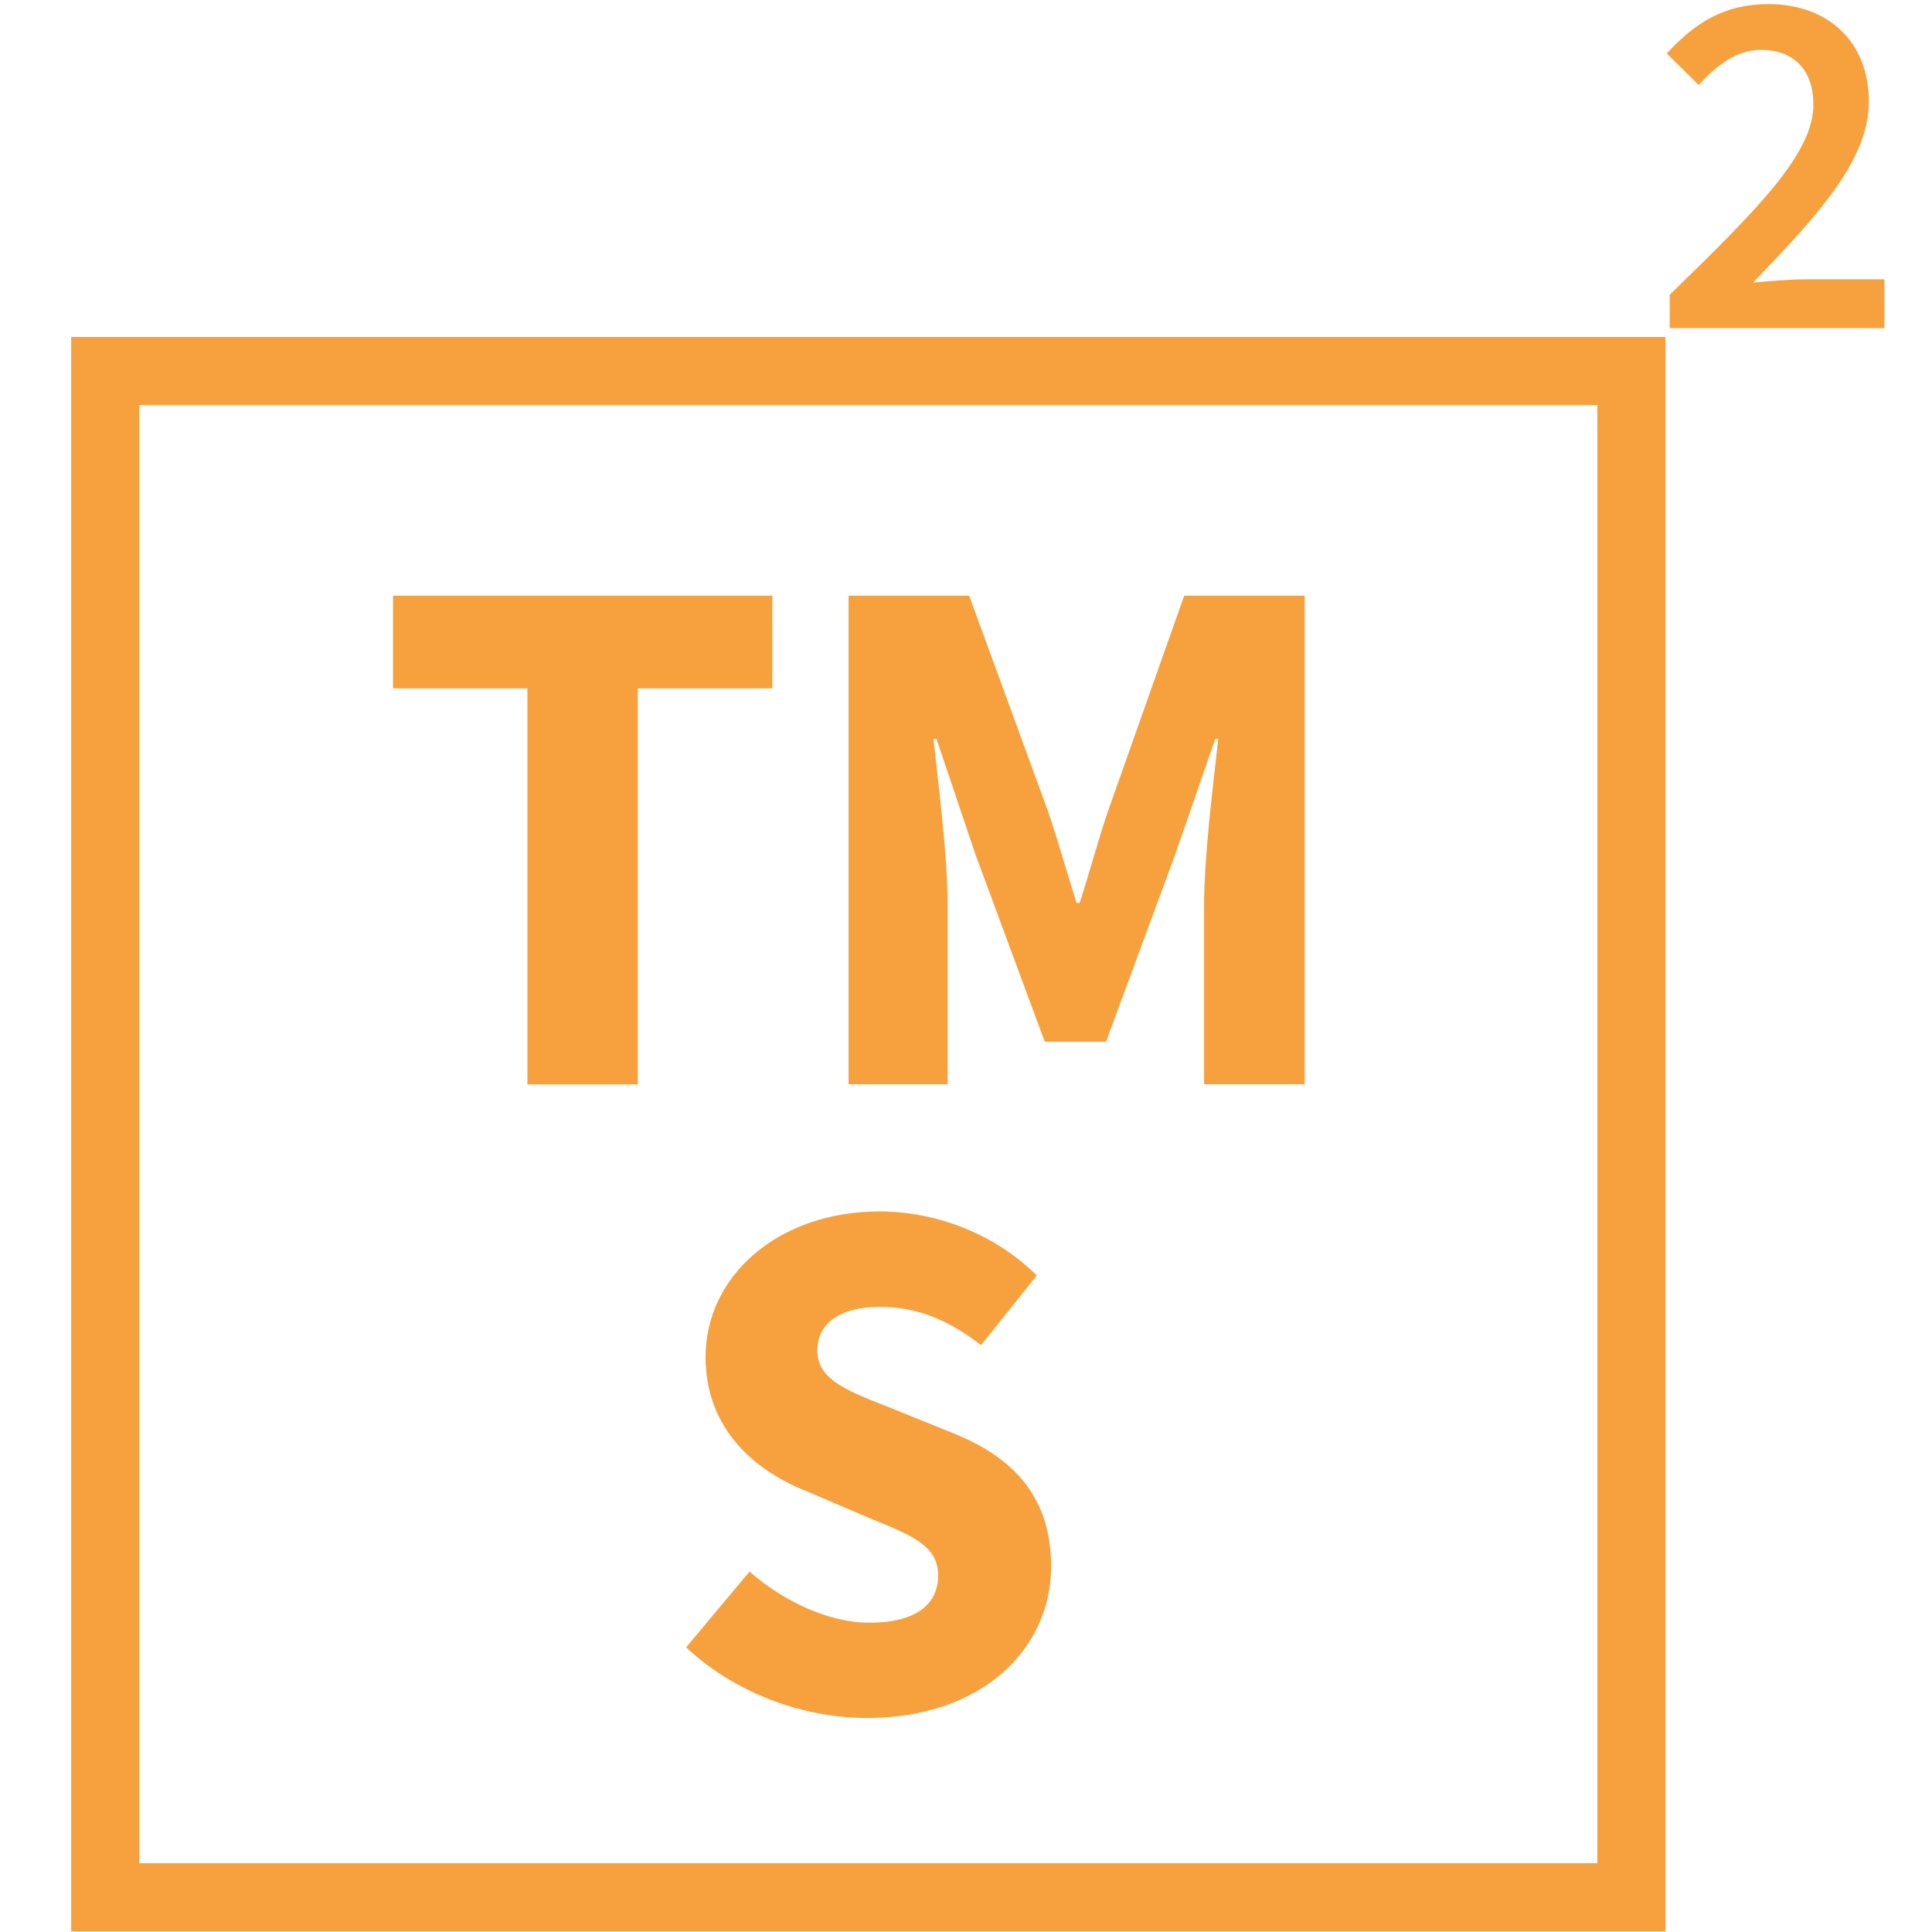 <?xml version="1.0" encoding="UTF-8"?>
<svg id="Ebene_1" data-name="Ebene 1" xmlns="http://www.w3.org/2000/svg" viewBox="0 0 141.73 141.73">
  <defs>
    <style>
      .cls-1 {
        fill: #f6a13e;
        stroke-width: 0px;
      }

      .cls-2 {
        fill: none;
        stroke: #f6a13e;
        stroke-miterlimit: 10;
        stroke-width: 5px;
      }
    </style>
  </defs>
  <rect class="cls-2" x="7.72" y="27.22" width="111.96" height="111.96"/>
  <g>
    <path class="cls-1" d="M38.7,50.5h-9.87v-6.8h27.83v6.8h-9.87v29.05h-8.1v-29.05Z"/>
    <path class="cls-1" d="M62.26,43.7h8.84l5.82,15.92c.72,2.12,1.35,4.41,2.06,6.62h.22c.72-2.21,1.33-4.5,2.04-6.62l5.63-15.92h8.84v35.84h-7.38v-13.15c0-3.49.65-8.71,1.04-12.18h-.22l-2.94,8.48-5.07,13.73h-4.5l-5.08-13.73-2.86-8.48h-.22c.38,3.47,1.04,8.68,1.04,12.18v13.15h-7.27v-35.84Z"/>
    <path class="cls-1" d="M50.33,120.85l4.65-5.56c2.55,2.22,5.85,3.75,8.8,3.75,3.38,0,5.04-1.33,5.04-3.46,0-2.26-2.04-2.98-5.17-4.27l-4.66-1.99c-3.71-1.51-7.23-4.56-7.23-9.77,0-5.94,5.31-10.68,12.77-10.68,4.13,0,8.44,1.63,11.53,4.7l-4.09,5.11c-2.36-1.81-4.61-2.81-7.44-2.81s-4.57,1.16-4.57,3.21c0,2.2,2.34,3,5.47,4.24l4.57,1.85c4.38,1.77,7.11,4.68,7.11,9.75,0,5.95-4.96,11.11-13.5,11.11-4.66,0-9.62-1.77-13.28-5.18Z"/>
  </g>
  <path class="cls-1" d="M122.48,21.63c6.47-6.29,10.55-10.38,10.55-13.95,0-2.46-1.35-4.02-3.86-4.02-1.8,0-3.3,1.19-4.55,2.58l-2.35-2.32c2.13-2.3,4.27-3.62,7.45-3.62,4.46,0,7.38,2.83,7.38,7.16s-3.84,8.42-8.49,13.27c1.23-.12,2.77-.24,3.92-.24h5.71v3.58h-15.75v-2.45Z"/>
</svg>